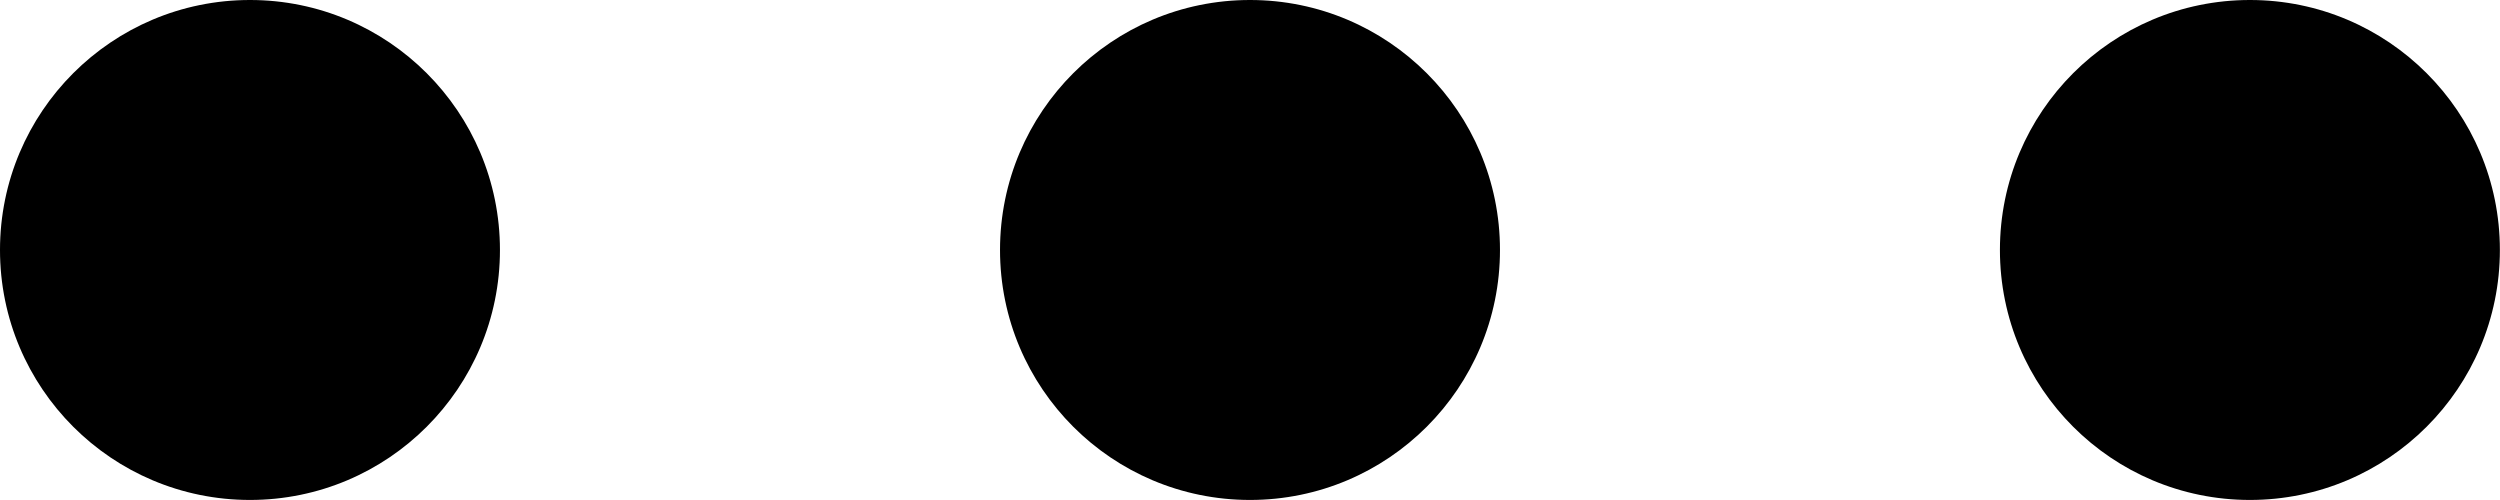 <svg xmlns="http://www.w3.org/2000/svg" width="20.452" height="4.09" viewBox="0 0 20.452 4.09"><g transform="translate(0 -170.666)"><g transform="translate(0 170.666)"><g transform="translate(0 0)"><circle cx="2.045" cy="2.045" r="2.045"/></g></g><g transform="translate(8.181 170.666)"><g transform="translate(0 0)"><circle cx="2.045" cy="2.045" r="2.045"/></g></g><g transform="translate(16.361 170.666)"><g transform="translate(0 0)"><circle cx="2.045" cy="2.045" r="2.045"/></g></g></g></svg>